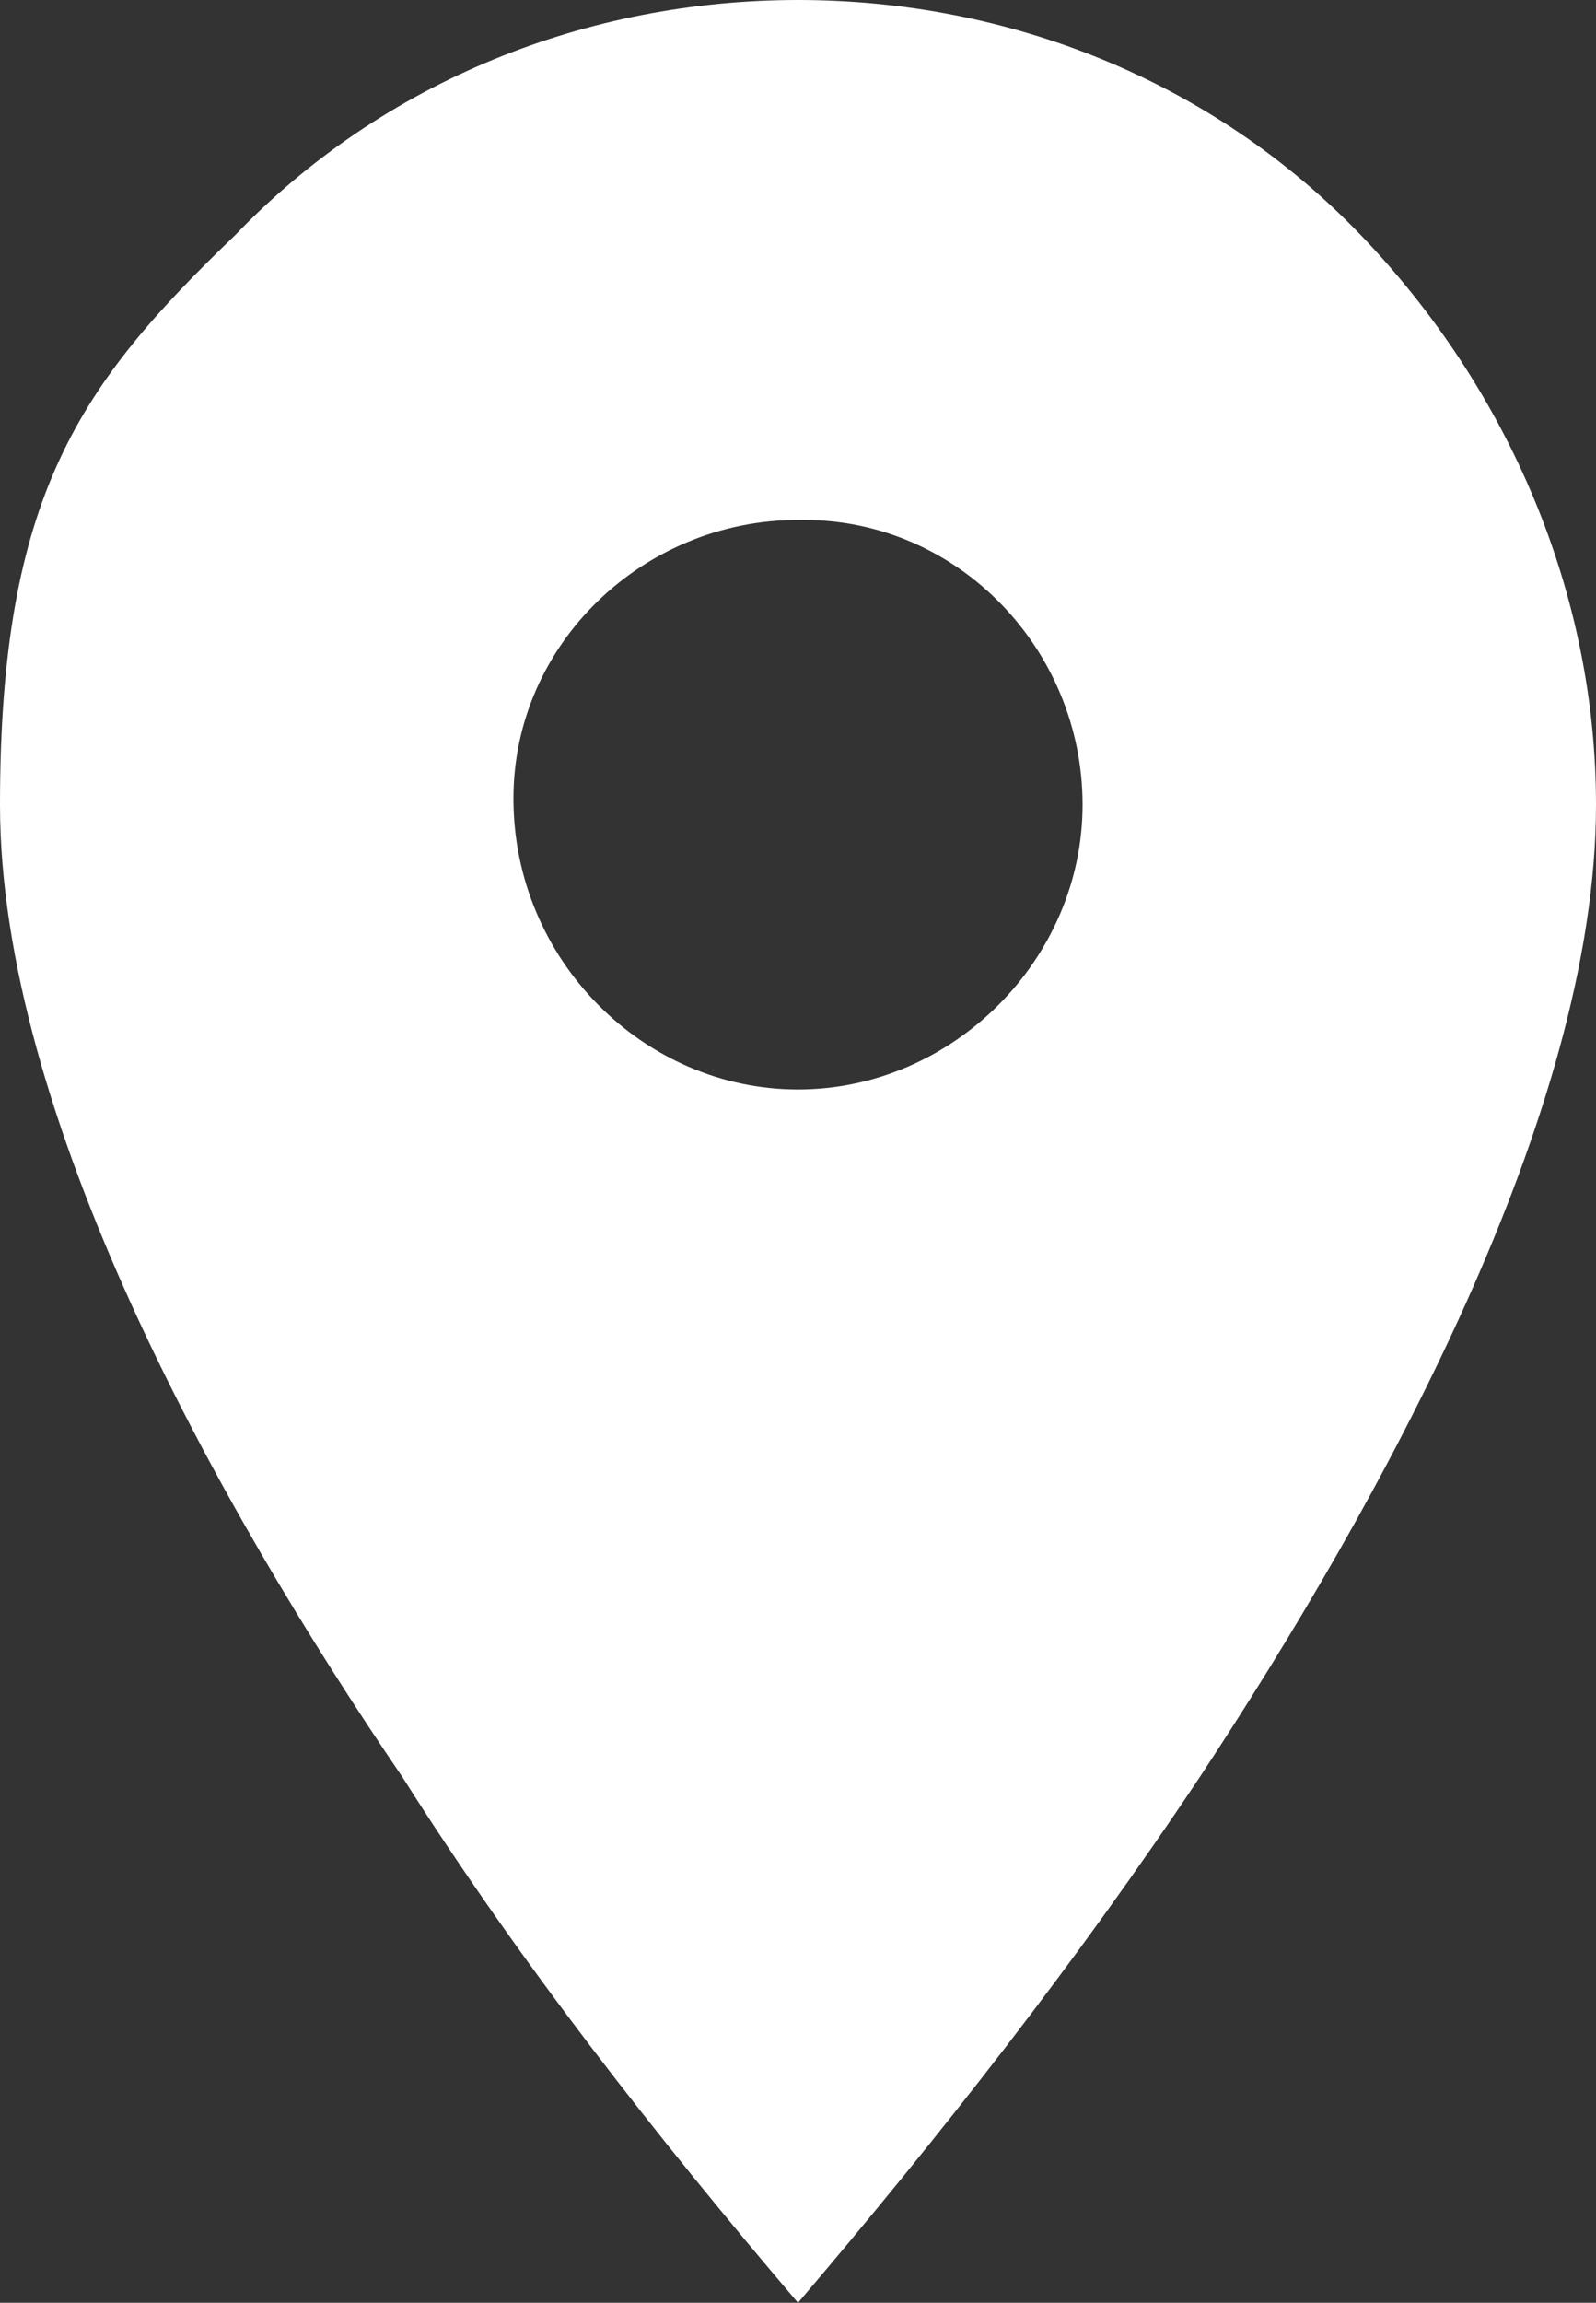 <?xml version="1.0" encoding="UTF-8"?>
<svg xmlns="http://www.w3.org/2000/svg" version="1.1" viewBox="0 0 25.8 37.2">
  <rect x="0" y="0" width="25.8" height="37.2" fill="#333333" stroke="none"/>
  <defs>
    <style>
      .cls-1 {
        fill: #fff;
      }
    </style>
  </defs>
  <!-- Generator: Adobe Illustrator 28.6.0, SVG Export Plug-In . SVG Version: 1.2.0 Build 709)  -->
  <g>
    <g id="Capa_1">
      <path id="Shape" class="cls-1" d="M12.9,37.2h0c-2.3-2.7-4.5-5.5-6.4-8.5C3.5,24.3,0,18,0,13S1.3,6.2,3.8,3.8C6.2,1.3,9.5,0,12.9,0s6.7,1.3,9.1,3.8c2.4,2.5,3.8,5.8,3.8,9.2,0,5-3.5,11.3-6.4,15.7-2,3-4.2,5.8-6.5,8.5h0ZM12.9,8.4c-2.5,0-4.6,2-4.6,4.5h0c0,2.6,2.1,4.7,4.6,4.7s4.6-2.1,4.6-4.6-2-4.6-4.5-4.6h-.1Z"/>
    </g>
  </g>
</svg>